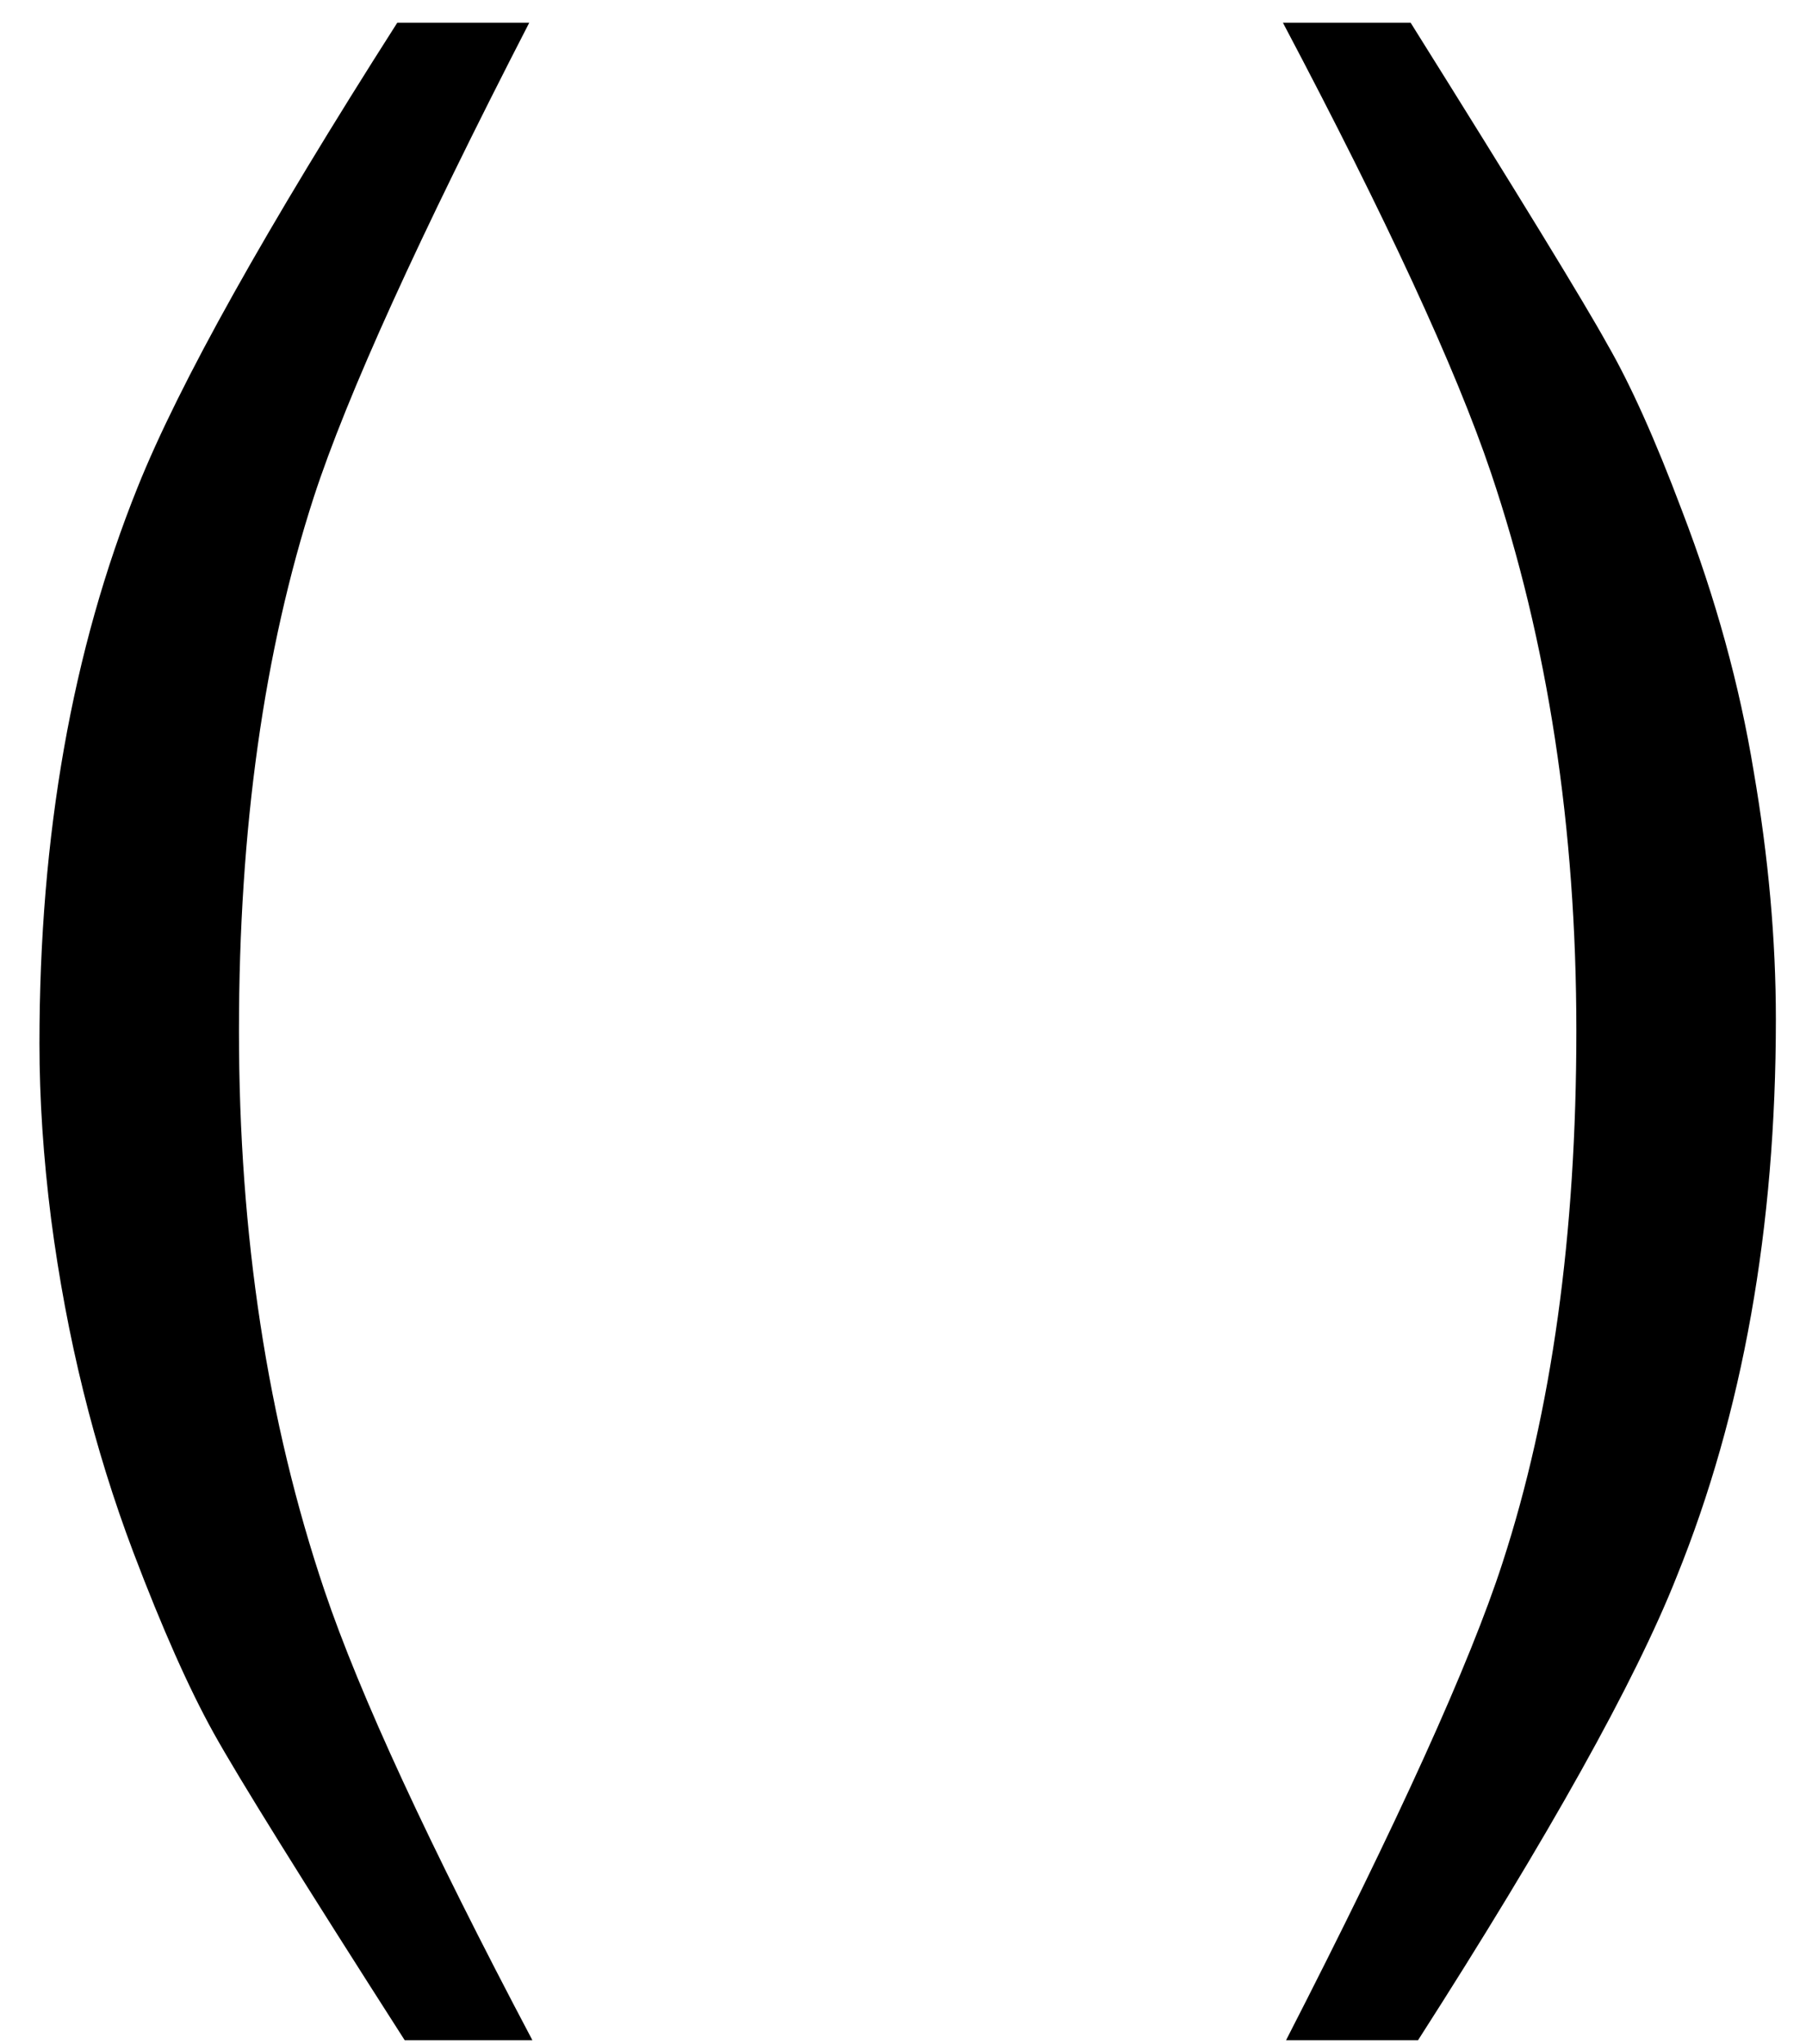 <svg width="38" height="43" viewBox="0 0 38 43" fill="none" xmlns="http://www.w3.org/2000/svg">
<path d="M11.136 0.478C8.811 4.994 7.301 8.318 6.605 10.45C5.554 13.693 5.028 17.439 5.028 21.688C5.028 25.982 5.628 29.906 6.827 33.46C7.567 35.651 9.026 38.805 11.202 42.921H8.515C6.353 39.545 5.013 37.391 4.495 36.458C3.977 35.525 3.414 34.259 2.807 32.66C1.978 30.469 1.4 28.129 1.075 25.642C0.912 24.354 0.83 23.125 0.83 21.955C0.83 17.572 1.519 13.671 2.896 10.25C3.769 8.074 5.591 4.816 8.359 0.478H11.136Z" fill="black"/>
<path d="M27.06 42.921C29.415 38.331 30.932 34.985 31.613 32.882C32.65 29.699 33.168 25.968 33.168 21.688C33.168 17.409 32.568 13.493 31.369 9.939C30.629 7.748 29.17 4.594 26.994 0.478H29.681C31.961 4.12 33.338 6.371 33.812 7.23C34.301 8.074 34.826 9.243 35.389 10.739C36.1 12.59 36.603 14.418 36.899 16.225C37.21 18.031 37.366 19.771 37.366 21.444C37.366 25.827 36.67 29.736 35.278 33.171C34.404 35.377 32.59 38.627 29.837 42.921H27.06Z" fill="black"/>
</svg>
